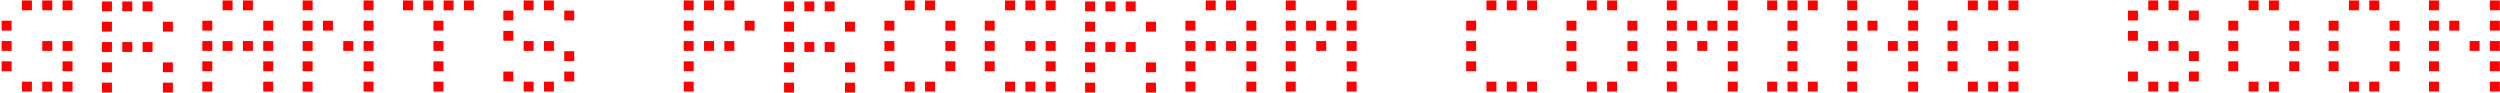 <svg xmlns="http://www.w3.org/2000/svg" width="1052" height="39" fill="none" viewBox="0 0 1052 39">
  <path fill="red" d="M1051.94 4.327h-4.19V.182h4.19v4.145Zm0 8.545h-4.19V8.728h4.19v4.144Zm0 8.546h-4.19v-4.145h4.19v4.145ZM1026.3 4.327h-4.18V.182h4.18v4.145Zm8.55 8.545h-4.19V8.728h4.19v4.144Zm8.54 8.546h-4.18v-4.145h4.18v4.145Zm8.55 8.545h-4.19v-4.145h4.19v4.145Zm-25.64-17.09h-4.18V8.727h4.18v4.144Zm25.64 25.636h-4.19v-4.145h4.19v4.145Zm-25.64-17.091h-4.18v-4.145h4.18v4.145Zm0 8.545h-4.18v-4.145h4.18v4.145Zm0 8.545h-4.18v-4.144h4.18v4.145Zm-16.58-25.636h-4.19V8.728h4.19v4.144Zm-8.55-8.545h-4.186V.182h4.186v4.145Zm-8.544 0h-4.187V.182h4.187v4.145Zm17.094 17.09h-4.19v-4.144h4.19v4.145Zm0 8.546h-4.19v-4.145h4.19v4.145Zm-25.639-17.09h-4.187V8.727h4.187v4.144Zm0 8.545h-4.187v-4.145h4.187v4.145Zm17.089 17.09h-4.186v-4.144h4.186v4.145Zm-17.089-8.545h-4.187v-4.145h4.187v4.145Zm8.545 8.545h-4.187v-4.144h4.187v4.145Zm-25.131-25.636h-4.188V8.728h4.188v4.144Zm-8.546-8.545h-4.187V.182h4.187v4.145Zm-8.545 0h-4.188V.182h4.188v4.145Zm17.091 17.09h-4.188v-4.144h4.188v4.145Zm0 8.546h-4.188v-4.145h4.188v4.145Zm-25.637-17.09h-4.187V8.727h4.187v4.144Zm0 8.545h-4.187v-4.145h4.187v4.145Zm17.091 17.09h-4.187v-4.144h4.187v4.145Zm-17.091-8.545h-4.187v-4.145h4.187v4.145Zm8.546 8.545h-4.188v-4.144h4.188v4.145ZM925.271 8.6h-4.187V4.454h4.187v4.144Zm-8.546-4.273h-4.187V.182h4.187v4.145Zm-8.545 0h-4.187V.182h4.187v4.145Zm17.091 21.363h-4.187v-4.144h4.187v4.144Zm-8.546-4.272h-4.187v-4.145h4.187v4.145Zm-17.09-12.819h-4.188V4.455h4.188v4.144Zm25.636 25.637h-4.187V30.09h4.187v4.145ZM908.18 21.418h-4.187v-4.145h4.187v4.145Zm-8.545-4.273h-4.188V13h4.188v4.145Zm17.09 21.363h-4.187v-4.144h4.187v4.145Zm-8.545 0h-4.187v-4.144h4.187v4.145Zm-8.545-4.272h-4.188V30.09h4.188v4.145ZM849.363 4.327h-4.188V.182h4.188v4.145Zm-8.546 0h-4.187V.182h4.187v4.145Zm-8.545 0h-4.187V.182h4.187v4.145Zm17.091 17.09h-4.188v-4.144h4.188v4.145Zm-8.546 0h-4.187v-4.144h4.187v4.145Zm8.546 8.546h-4.188v-4.145h4.188v4.145Zm-25.637-17.09h-4.187V8.727h4.187v4.144Zm25.637 25.636h-4.188v-4.145h4.188v4.145Zm-25.637-17.091h-4.187v-4.145h4.187v4.145Zm17.091 17.09h-4.187v-4.144h4.187v4.145Zm-17.091-8.545h-4.187v-4.145h4.187v4.145Zm8.546 8.545h-4.187v-4.144h4.187v4.145ZM807.14 4.327h-4.187V.182h4.187v4.145Zm0 8.545h-4.187V8.728h4.187v4.144Zm0 8.546h-4.187v-4.145h4.187v4.145ZM781.504 4.327h-4.188V.182h4.188v4.145Zm8.545 8.545h-4.187V8.728h4.187v4.144Zm8.546 8.546h-4.188v-4.145h4.188v4.145Zm8.545 8.545h-4.187v-4.145h4.187v4.145Zm-25.636-17.09h-4.188V8.727h4.188v4.144Zm25.636 25.636h-4.187v-4.145h4.187v4.145Zm-25.636-17.091h-4.188v-4.145h4.188v4.145Zm0 8.545h-4.188v-4.145h4.188v4.145Zm0 8.545h-4.188v-4.144h4.188v4.145ZM764.908 4.327h-4.187V.182h4.187v4.145Zm-8.545 0h-4.188V.182h4.188v4.145Zm-8.546 0h-4.187V.182h4.187v4.145Zm8.546 8.545h-4.188V8.728h4.188v4.144Zm0 8.546h-4.188v-4.145h4.188v4.145Zm0 8.545h-4.188v-4.145h4.188v4.145Zm8.545 8.545h-4.187v-4.144h4.187v4.145Zm-8.545 0h-4.188v-4.144h4.188v4.145Zm-8.546 0h-4.187v-4.144h4.187v4.145ZM731.231 4.327h-4.187V.182h4.187v4.145Zm0 8.545h-4.187V8.728h4.187v4.144Zm-8.546 0h-4.187V8.728h4.187v4.144Zm8.546 8.546h-4.187v-4.145h4.187v4.145ZM705.594 4.327h-4.187V.182h4.187v4.145Zm8.546 8.545h-4.187V8.728h4.187v4.144Zm17.091 17.091h-4.187v-4.145h4.187v4.145Zm-12.818-8.545h-4.188v-4.145h4.188v4.145Zm-12.819-8.546h-4.187V8.728h4.187v4.144Zm25.637 25.636h-4.187v-4.144h4.187v4.145Zm-25.637-17.09h-4.187v-4.145h4.187v4.145Zm0 8.545h-4.187v-4.145h4.187v4.145Zm0 8.545h-4.187v-4.144h4.187v4.145Zm-16.586-25.636h-4.187V8.728h4.187v4.144Zm-8.545-8.545h-4.187V.182h4.187v4.145Zm-8.546 0h-4.187V.182h4.187v4.145Zm17.091 17.09h-4.187v-4.144h4.187v4.145Zm0 8.546h-4.187v-4.145h4.187v4.145Zm-25.636-17.09h-4.187V8.727h4.187v4.144Zm0 8.545h-4.187v-4.145h4.187v4.145Zm17.091 17.09h-4.187v-4.144h4.187v4.145Zm-17.091-8.545h-4.187v-4.145h4.187v4.145Zm8.545 8.545h-4.187v-4.144h4.187v4.145ZM646.786 4.327h-4.188V.182h4.188v4.145Zm-8.546 0h-4.187V.182h4.187v4.145Zm-8.545 0h-4.188V.182h4.188v4.145Zm-8.546 8.545h-4.187V8.728h4.187v4.144Zm25.637 25.636h-4.188v-4.144h4.188v4.145Zm-25.637-17.09h-4.187v-4.145h4.187v4.145Zm17.091 17.09h-4.187v-4.144h4.187v4.145Zm-17.091-8.545h-4.187v-4.145h4.187v4.145Zm8.546 8.545h-4.188v-4.144h4.188v4.145ZM570.876 4.327h-4.187V.182h4.187v4.145Zm0 8.545h-4.187V8.728h4.187v4.144Zm-8.545 0h-4.187V8.728h4.187v4.144Zm8.545 8.546h-4.187v-4.145h4.187v4.145ZM545.24 4.327h-4.187V.182h4.187v4.145Zm8.545 8.545h-4.187V8.728h4.187v4.144Zm17.091 17.091h-4.187v-4.145h4.187v4.145Zm-12.818-8.545h-4.187v-4.145h4.187v4.145Zm-12.818-8.546h-4.187V8.728h4.187v4.144Zm25.636 25.636h-4.187v-4.144h4.187v4.145Zm-25.636-17.09h-4.187v-4.145h4.187v4.145Zm0 8.545h-4.187v-4.145h4.187v4.145Zm0 8.545h-4.187v-4.144h4.187v4.145Zm-16.586-25.636h-4.188V8.728h4.188v4.144Zm-8.546-8.545h-4.187V.182h4.187v4.145Zm-8.545 0h-4.187V.182h4.187v4.145Zm17.091 17.09h-4.188v-4.144h4.188v4.145Zm-8.546 0h-4.187v-4.144h4.187v4.145Zm8.546 8.546h-4.188v-4.145h4.188v4.145Zm-25.637-17.09h-4.187V8.727h4.187v4.144Zm8.546 8.545h-4.187v-4.145h4.187v4.145Zm17.091 17.09h-4.188v-4.144h4.188v4.145Zm-25.637-17.09h-4.187v-4.145h4.187v4.145Zm0 8.545h-4.187v-4.145h4.187v4.145Zm0 8.545h-4.187v-4.144h4.187v4.145ZM486.431 13.3h-4.187V9.155h4.187V13.3Zm-8.545-8.546h-4.188V.61h4.188v4.144Zm-8.546 0h-4.187V.61h4.187v4.144Zm-8.545 0h-4.188V.61h4.188v4.144Zm17.091 17.091h-4.188v-4.144h4.188v4.144Zm8.545 8.546h-4.187v-4.145h4.187v4.145ZM460.795 13.3h-4.188V9.155h4.188V13.3Zm8.545 8.545h-4.187v-4.144h4.187v4.144Zm17.091 17.091h-4.187v-4.144h4.187v4.144Zm-25.636-17.09h-4.188V17.7h4.188v4.144Zm0 8.545h-4.188v-4.145h4.188v4.145Zm0 8.545h-4.188v-4.144h4.188v4.144ZM444.207 4.327h-4.187V.182h4.187v4.145Zm-8.545 0h-4.187V.182h4.187v4.145Zm-8.545 0h-4.188V.182h4.188v4.145Zm17.09 17.09h-4.187v-4.144h4.187v4.145Zm-8.545 0h-4.187v-4.144h4.187v4.145Zm8.545 8.546h-4.187v-4.145h4.187v4.145Zm-25.636-17.09h-4.187V8.727h4.187v4.144Zm25.636 25.636h-4.187v-4.145h4.187v4.145Zm-25.636-17.091h-4.187v-4.145h4.187v4.145Zm17.091 17.09h-4.187v-4.144h4.187v4.145Zm-17.091-8.545h-4.187v-4.145h4.187v4.145Zm8.546 8.545h-4.188v-4.144h4.188v4.145Zm-25.132-25.636h-4.188V8.728h4.188v4.144Zm-8.546-8.545h-4.187V.182h4.187v4.145Zm-8.545 0h-4.187V.182h4.187v4.145Zm17.091 17.09h-4.188v-4.144h4.188v4.145Zm0 8.546h-4.188v-4.145h4.188v4.145Zm-25.637-17.09h-4.187V8.727h4.187v4.144Zm0 8.545h-4.187v-4.145h4.187v4.145Zm17.091 17.09h-4.187v-4.144h4.187v4.145Zm-17.091-8.545h-4.187v-4.145h4.187v4.145Zm8.546 8.545h-4.187v-4.144h4.187v4.145ZM359.762 13.3h-4.187V9.155h4.187V13.3Zm-8.545-8.546h-4.188V.61h4.188v4.144Zm-8.546 0h-4.187V.61h4.187v4.144Zm-8.545 0h-4.188V.61h4.188v4.144Zm17.091 17.091h-4.188v-4.144h4.188v4.144Zm8.545 8.546h-4.187v-4.145h4.187v4.145ZM334.126 13.3h-4.188V9.155h4.188V13.3Zm8.545 8.545h-4.187v-4.144h4.187v4.144Zm17.091 17.091h-4.187v-4.144h4.187v4.144Zm-25.636-17.09h-4.188V17.7h4.188v4.144Zm0 8.545h-4.188v-4.145h4.188v4.145Zm0 8.545h-4.188v-4.144h4.188v4.144Zm-16.587-26.064h-4.187V8.728h4.187v4.144Zm-8.545-8.545h-4.187V.182h4.187v4.145Zm-8.545 0h-4.188V.182h4.188v4.145Zm-8.546 0h-4.187V.182h4.187v4.145Zm17.091 17.09h-4.187v-4.144h4.187v4.145Zm-17.091-8.545h-4.187V8.728h4.187v4.144Zm8.546 8.546h-4.188v-4.145h4.188v4.145Zm-8.546 0h-4.187v-4.145h4.187v4.145Zm0 8.545h-4.187v-4.145h4.187v4.145Zm0 8.545h-4.187v-4.144h4.187v4.145ZM241.63 8.6h-4.187V4.454h4.187v4.144Zm-8.545-4.273h-4.187V.182h4.187v4.145Zm-8.546 0h-4.187V.182h4.187v4.145ZM241.63 25.69h-4.187v-4.144h4.187v4.144Zm-8.545-4.272h-4.187v-4.145h4.187v4.145ZM215.994 8.599h-4.187V4.455h4.187v4.144Zm25.636 25.637h-4.187V30.09h4.187v4.145Zm-17.091-12.818h-4.187v-4.145h4.187v4.145Zm-8.545-4.273h-4.187V13h4.187v4.145Zm17.091 21.363h-4.187v-4.144h4.187v4.145Zm-8.546 0h-4.187v-4.144h4.187v4.145Zm-8.545-4.272h-4.187V30.09h4.187v4.145ZM199.408 4.327h-4.188V.182h4.188v4.145Zm-8.546 0h-4.187V.182h4.187v4.145Zm-8.545 0h-4.188V.182h4.188v4.145Zm4.272 8.545h-4.187V8.728h4.187v4.144Zm-12.818-8.545h-4.187V.182h4.187v4.145Zm12.818 17.09h-4.187v-4.144h4.187v4.145Zm0 8.546h-4.187v-4.145h4.187v4.145Zm0 8.545h-4.187v-4.144h4.187v4.145ZM157.185 4.327h-4.187V.182h4.187v4.145Zm0 8.545h-4.187V8.728h4.187v4.144Zm0 8.546h-4.187v-4.145h4.187v4.145ZM131.549 4.327h-4.188V.182h4.188v4.145Zm8.545 8.545h-4.187V8.728h4.187v4.144Zm8.546 8.546h-4.188v-4.145h4.188v4.145Zm8.545 8.545h-4.187v-4.145h4.187v4.145Zm-25.636-17.09h-4.188V8.727h4.188v4.144Zm25.636 25.636h-4.187v-4.145h4.187v4.145Zm-25.636-17.091h-4.188v-4.145h4.188v4.145Zm0 8.545h-4.188v-4.145h4.188v4.145Zm0 8.545h-4.188v-4.144h4.188v4.145Zm-16.588-25.636h-4.187V8.728h4.187v4.144Zm-8.545-8.545h-4.187V.182h4.187v4.145Zm-8.546 0h-4.187V.182h4.187v4.145Zm17.091 17.09h-4.187v-4.144h4.187v4.145Zm-8.545 0h-4.187v-4.144h4.187v4.145Zm8.545 8.546h-4.187v-4.145h4.187v4.145Zm-25.636-17.09h-4.187V8.727h4.187v4.144Zm8.545 8.545h-4.187v-4.145h4.187v4.145Zm17.091 17.09h-4.187v-4.144h4.187v4.145Zm-25.636-17.09h-4.187v-4.145h4.187v4.145Zm0 8.545h-4.187v-4.145h4.187v4.145Zm0 8.545h-4.187v-4.144h4.187v4.145ZM72.739 13.3H68.55V9.155h4.188V13.3Zm-8.546-8.546h-4.187V.61h4.187v4.144Zm-8.545 0H51.46V.61h4.188v4.144Zm-8.546 0h-4.187V.61h4.187v4.144Zm17.091 17.091h-4.187v-4.144h4.187v4.144Zm8.546 8.546H68.55v-4.145h4.188v4.145ZM47.102 13.3h-4.187V9.155h4.187V13.3Zm8.546 8.545H51.46v-4.144h4.188v4.144Zm17.09 17.091h-4.187v-4.144h4.188v4.144Zm-25.636-17.09h-4.187V17.7h4.187v4.144Zm0 8.545h-4.187v-4.145h4.187v4.145Zm0 8.545h-4.187v-4.144h4.187v4.144ZM30.516 4.327h-4.187V.182h4.187v4.145Zm-8.545 0h-4.188V.182h4.188v4.145Zm-8.546 0H9.238V.182h4.187v4.145Zm17.091 17.09h-4.187v-4.144h4.187v4.145Zm-8.545 0h-4.188v-4.144h4.188v4.145Zm8.545 8.546h-4.187v-4.145h4.187v4.145ZM4.88 12.873H.692V8.727H4.88v4.144Zm25.636 25.636h-4.187v-4.145h4.187v4.145ZM4.88 21.417H.692v-4.145H4.88v4.145Zm17.09 17.09h-4.187v-4.144h4.188v4.145ZM4.88 29.963H.692v-4.145H4.88v4.145Zm8.545 8.545H9.238v-4.144h4.187v4.145Z"/>
</svg>
